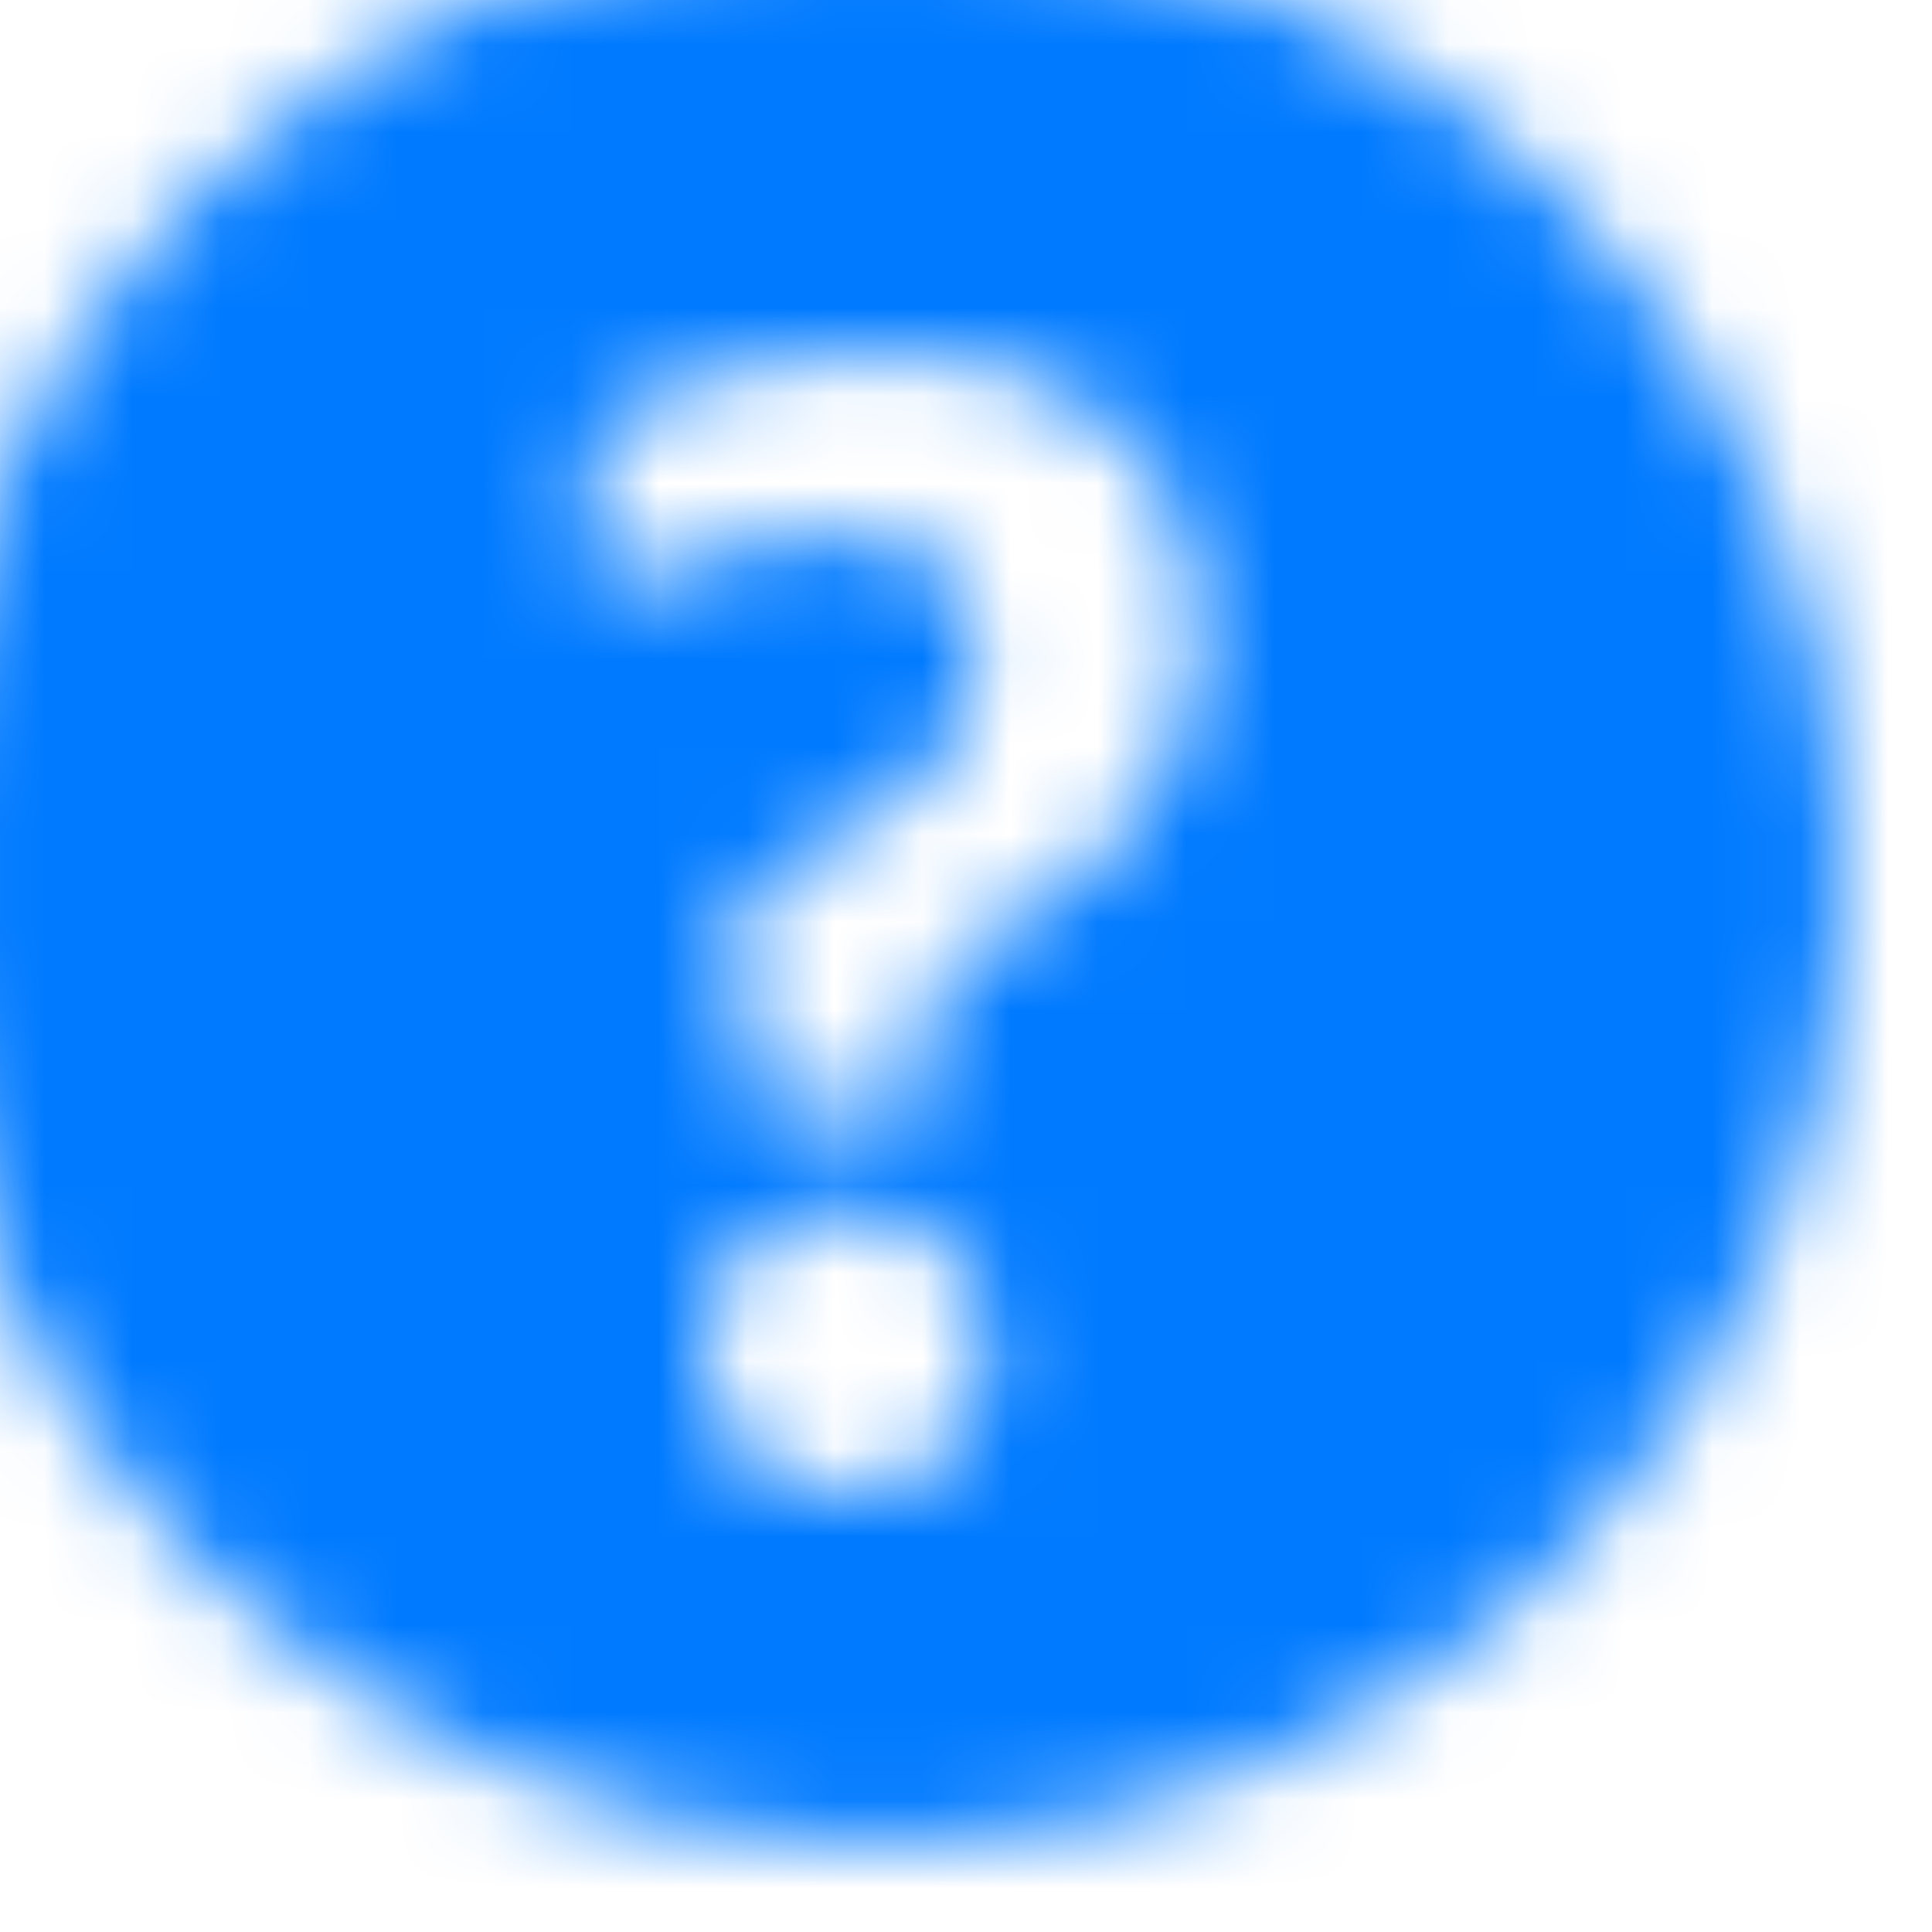 <?xml version="1.0" encoding="UTF-8"?>
<svg width="22px" height="22px" viewBox="0 0 22 22" version="1.1" xmlns="http://www.w3.org/2000/svg" xmlns:xlink="http://www.w3.org/1999/xlink">
    <title>icons / domains / trending</title>
    <defs>
        <filter color-interpolation-filters="auto" id="filter-1">
            <feColorMatrix in="SourceGraphic" type="matrix" values="0 0 0 0 0.07 0 0 0 0 0.572 0 0 0 0 0.93 0 0 0 1 0"></feColorMatrix>
        </filter>
        <path d="M11,0 C4.925,0 0,4.925 0,11 C0,17.075 4.925,22 11,22 C17.075,22 22,17.075 22,11 C22,4.925 17.075,0 11,0 Z M11.797,17.551 C11.497,17.85 11.107,18 10.628,18 C10.148,18 9.758,17.85 9.459,17.551 C9.159,17.252 9.01,16.862 9.01,16.383 C9.01,15.904 9.159,15.514 9.459,15.214 C9.758,14.915 10.148,14.765 10.628,14.765 C11.107,14.765 11.496,14.915 11.796,15.214 C12.095,15.514 12.245,15.904 12.245,16.383 C12.246,16.862 12.096,17.252 11.797,17.551 Z M13.954,10.323 C13.475,10.934 12.696,11.521 11.616,12.085 L11.616,13.164 C11.616,13.32 11.583,13.433 11.517,13.505 C11.451,13.577 11.334,13.613 11.167,13.613 L10.016,13.613 C9.848,13.613 9.728,13.583 9.656,13.523 C9.584,13.463 9.543,13.355 9.53,13.2 L9.422,11.977 C9.41,11.869 9.401,11.77 9.395,11.68 C9.389,11.59 9.386,11.534 9.386,11.51 C9.386,11.378 9.413,11.273 9.467,11.195 C9.521,11.117 9.614,11.043 9.746,10.97 L10.286,10.682 C10.945,10.334 11.416,9.99 11.697,9.648 C11.978,9.306 12.119,8.902 12.119,8.434 C12.119,8.002 11.984,7.67 11.714,7.436 C11.445,7.203 11.058,7.086 10.554,7.086 C9.919,7.086 9.247,7.229 8.541,7.518 C8.314,7.613 8.146,7.661 8.039,7.661 C7.835,7.661 7.733,7.523 7.733,7.248 L7.733,6.258 C7.733,6.079 7.756,5.95 7.805,5.872 C7.853,5.794 7.961,5.719 8.129,5.647 C9.052,5.216 10.022,5 11.042,5 C12.18,5 13.071,5.282 13.712,5.845 C14.354,6.408 14.674,7.182 14.674,8.164 C14.674,8.992 14.434,9.711 13.954,10.323 Z" id="path-2"></path>
    </defs>
    <g id="Symbols" stroke="none" stroke-width="1" fill="none" fill-rule="evenodd">
        <g filter="url(#filter-1)" id="icons-/-domains-/-trending">
            <g>
                <mask id="mask-3" fill="white">
                    <use xlink:href="#path-2"></use>
                </mask>
                <g id="Mask" fill-rule="nonzero"></g>
                <rect id="↳-icon-tint" fill="#007AFF" mask="url(#mask-3)" x="-1" y="-1" width="24" height="24"></rect>
            </g>
        </g>
    </g>
</svg>